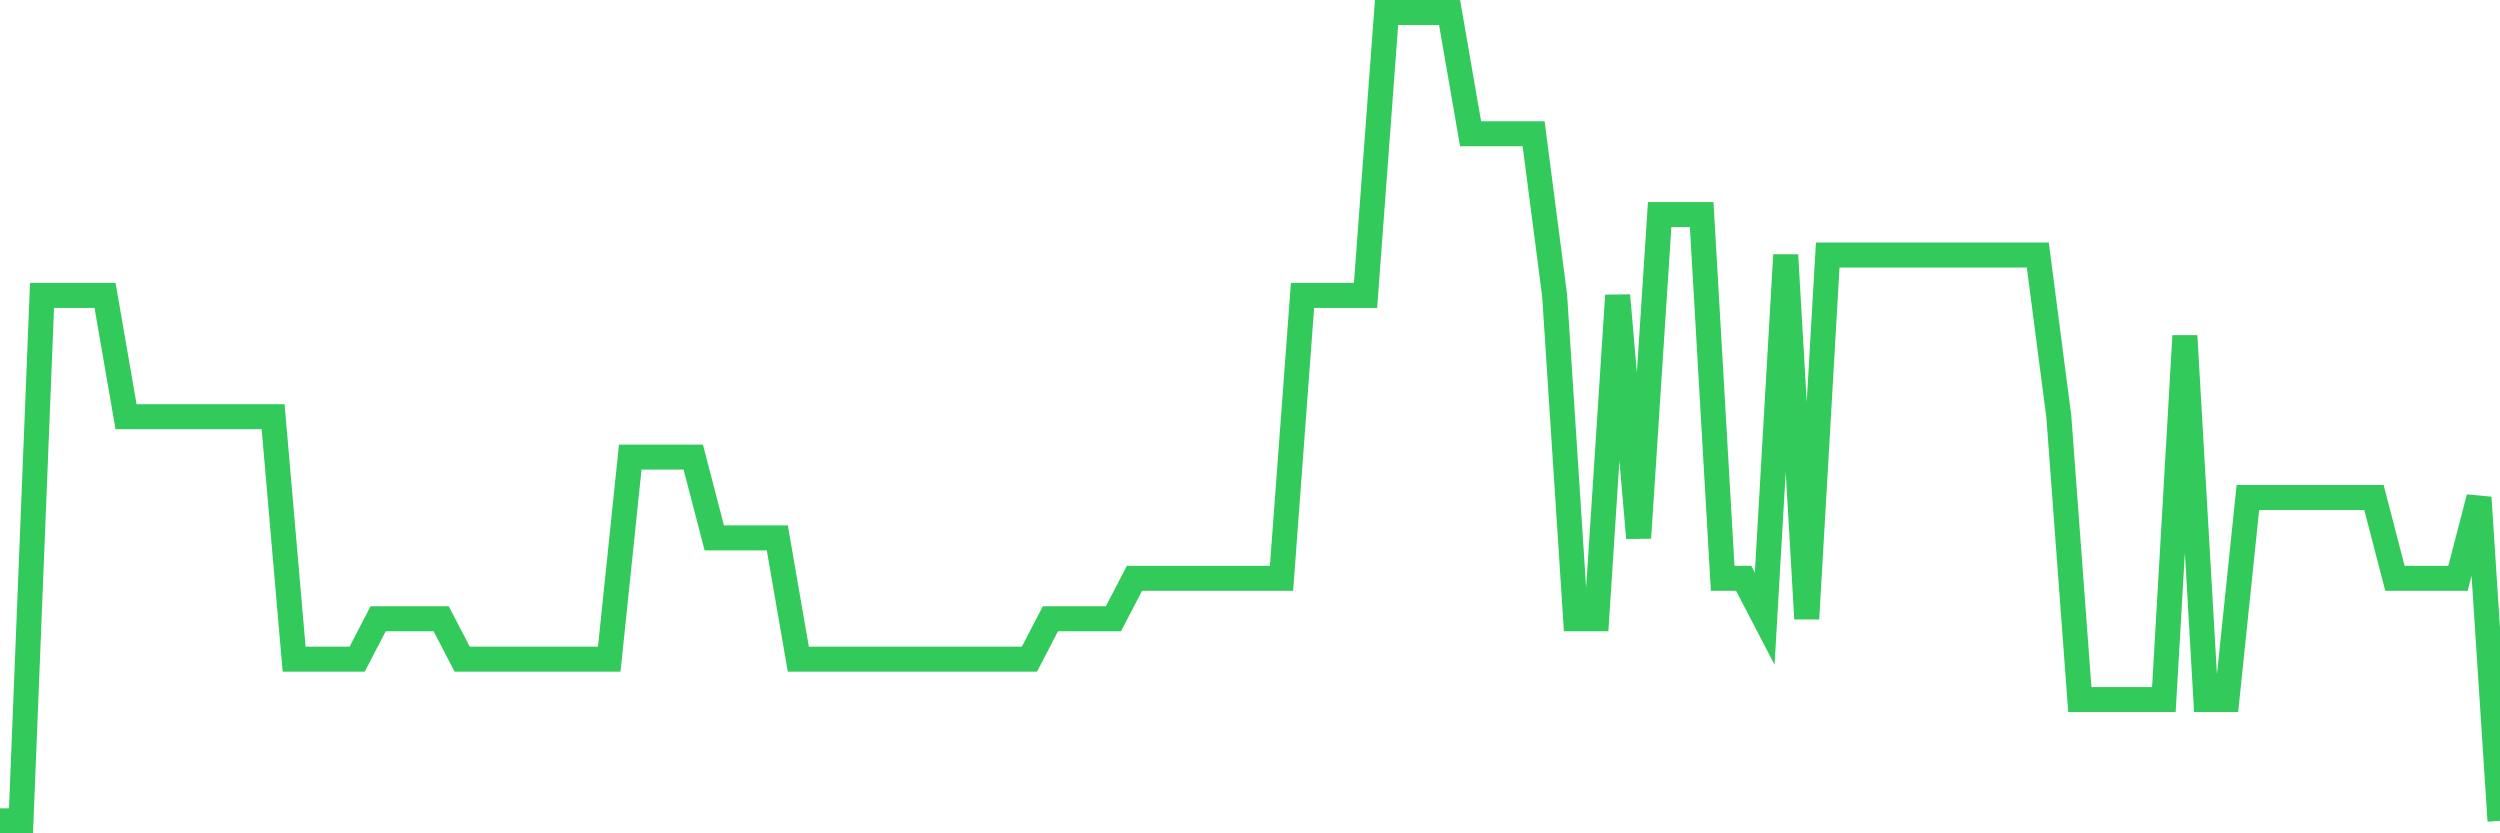 <svg
  xmlns="http://www.w3.org/2000/svg"
  xmlns:xlink="http://www.w3.org/1999/xlink"
  width="120"
  height="40"
  viewBox="0 0 120 40"
  preserveAspectRatio="none"
>
  <polyline
    points="0,39.4 1.008,39.4 2.017,14.18 3.025,14.18 4.034,14.18 5.042,14.18 6.05,20 7.059,20 8.067,20 9.076,20 10.084,20 11.092,20 12.101,20 13.109,20 14.118,31.64 15.126,31.64 16.134,31.64 17.143,31.64 18.151,29.7 19.16,29.7 20.168,29.7 21.176,29.7 22.185,31.64 23.193,31.64 24.202,31.64 25.21,31.64 26.218,31.64 27.227,31.64 28.235,31.64 29.244,31.64 30.252,21.94 31.261,21.94 32.269,21.94 33.277,21.94 34.286,25.82 35.294,25.82 36.303,25.82 37.311,25.82 38.319,31.64 39.328,31.64 40.336,31.64 41.345,31.64 42.353,31.64 43.361,31.64 44.37,31.64 45.378,31.64 46.387,31.64 47.395,31.64 48.403,31.64 49.412,31.64 50.42,29.7 51.429,29.7 52.437,29.7 53.445,29.7 54.454,27.76 55.462,27.76 56.471,27.76 57.479,27.76 58.487,27.76 59.496,27.76 60.504,27.76 61.513,27.76 62.521,14.18 63.529,14.18 64.538,14.18 65.546,14.18 66.555,0.6 67.563,0.6 68.571,0.6 69.58,0.6 70.588,6.42 71.597,6.42 72.605,6.42 73.613,6.42 74.622,14.18 75.63,29.7 76.639,29.7 77.647,14.18 78.655,25.82 79.664,10.3 80.672,10.3 81.681,10.3 82.689,27.76 83.697,27.76 84.706,29.7 85.714,12.24 86.723,29.7 87.731,12.24 88.739,12.24 89.748,12.24 90.756,12.24 91.765,12.24 92.773,12.24 93.782,12.24 94.79,12.24 95.798,12.24 96.807,12.24 97.815,12.24 98.824,20 99.832,33.58 100.84,33.58 101.849,33.58 102.857,33.58 103.866,33.58 104.874,16.12 105.882,33.58 106.891,33.58 107.899,23.88 108.908,23.88 109.916,23.88 110.924,23.88 111.933,23.88 112.941,23.88 113.95,23.88 114.958,27.76 115.966,27.76 116.975,27.76 117.983,27.76 118.992,23.88 120,39.4"
    fill="none"
    stroke="#32ca5b"
    stroke-width="1.2"
  >
  </polyline>
</svg>
